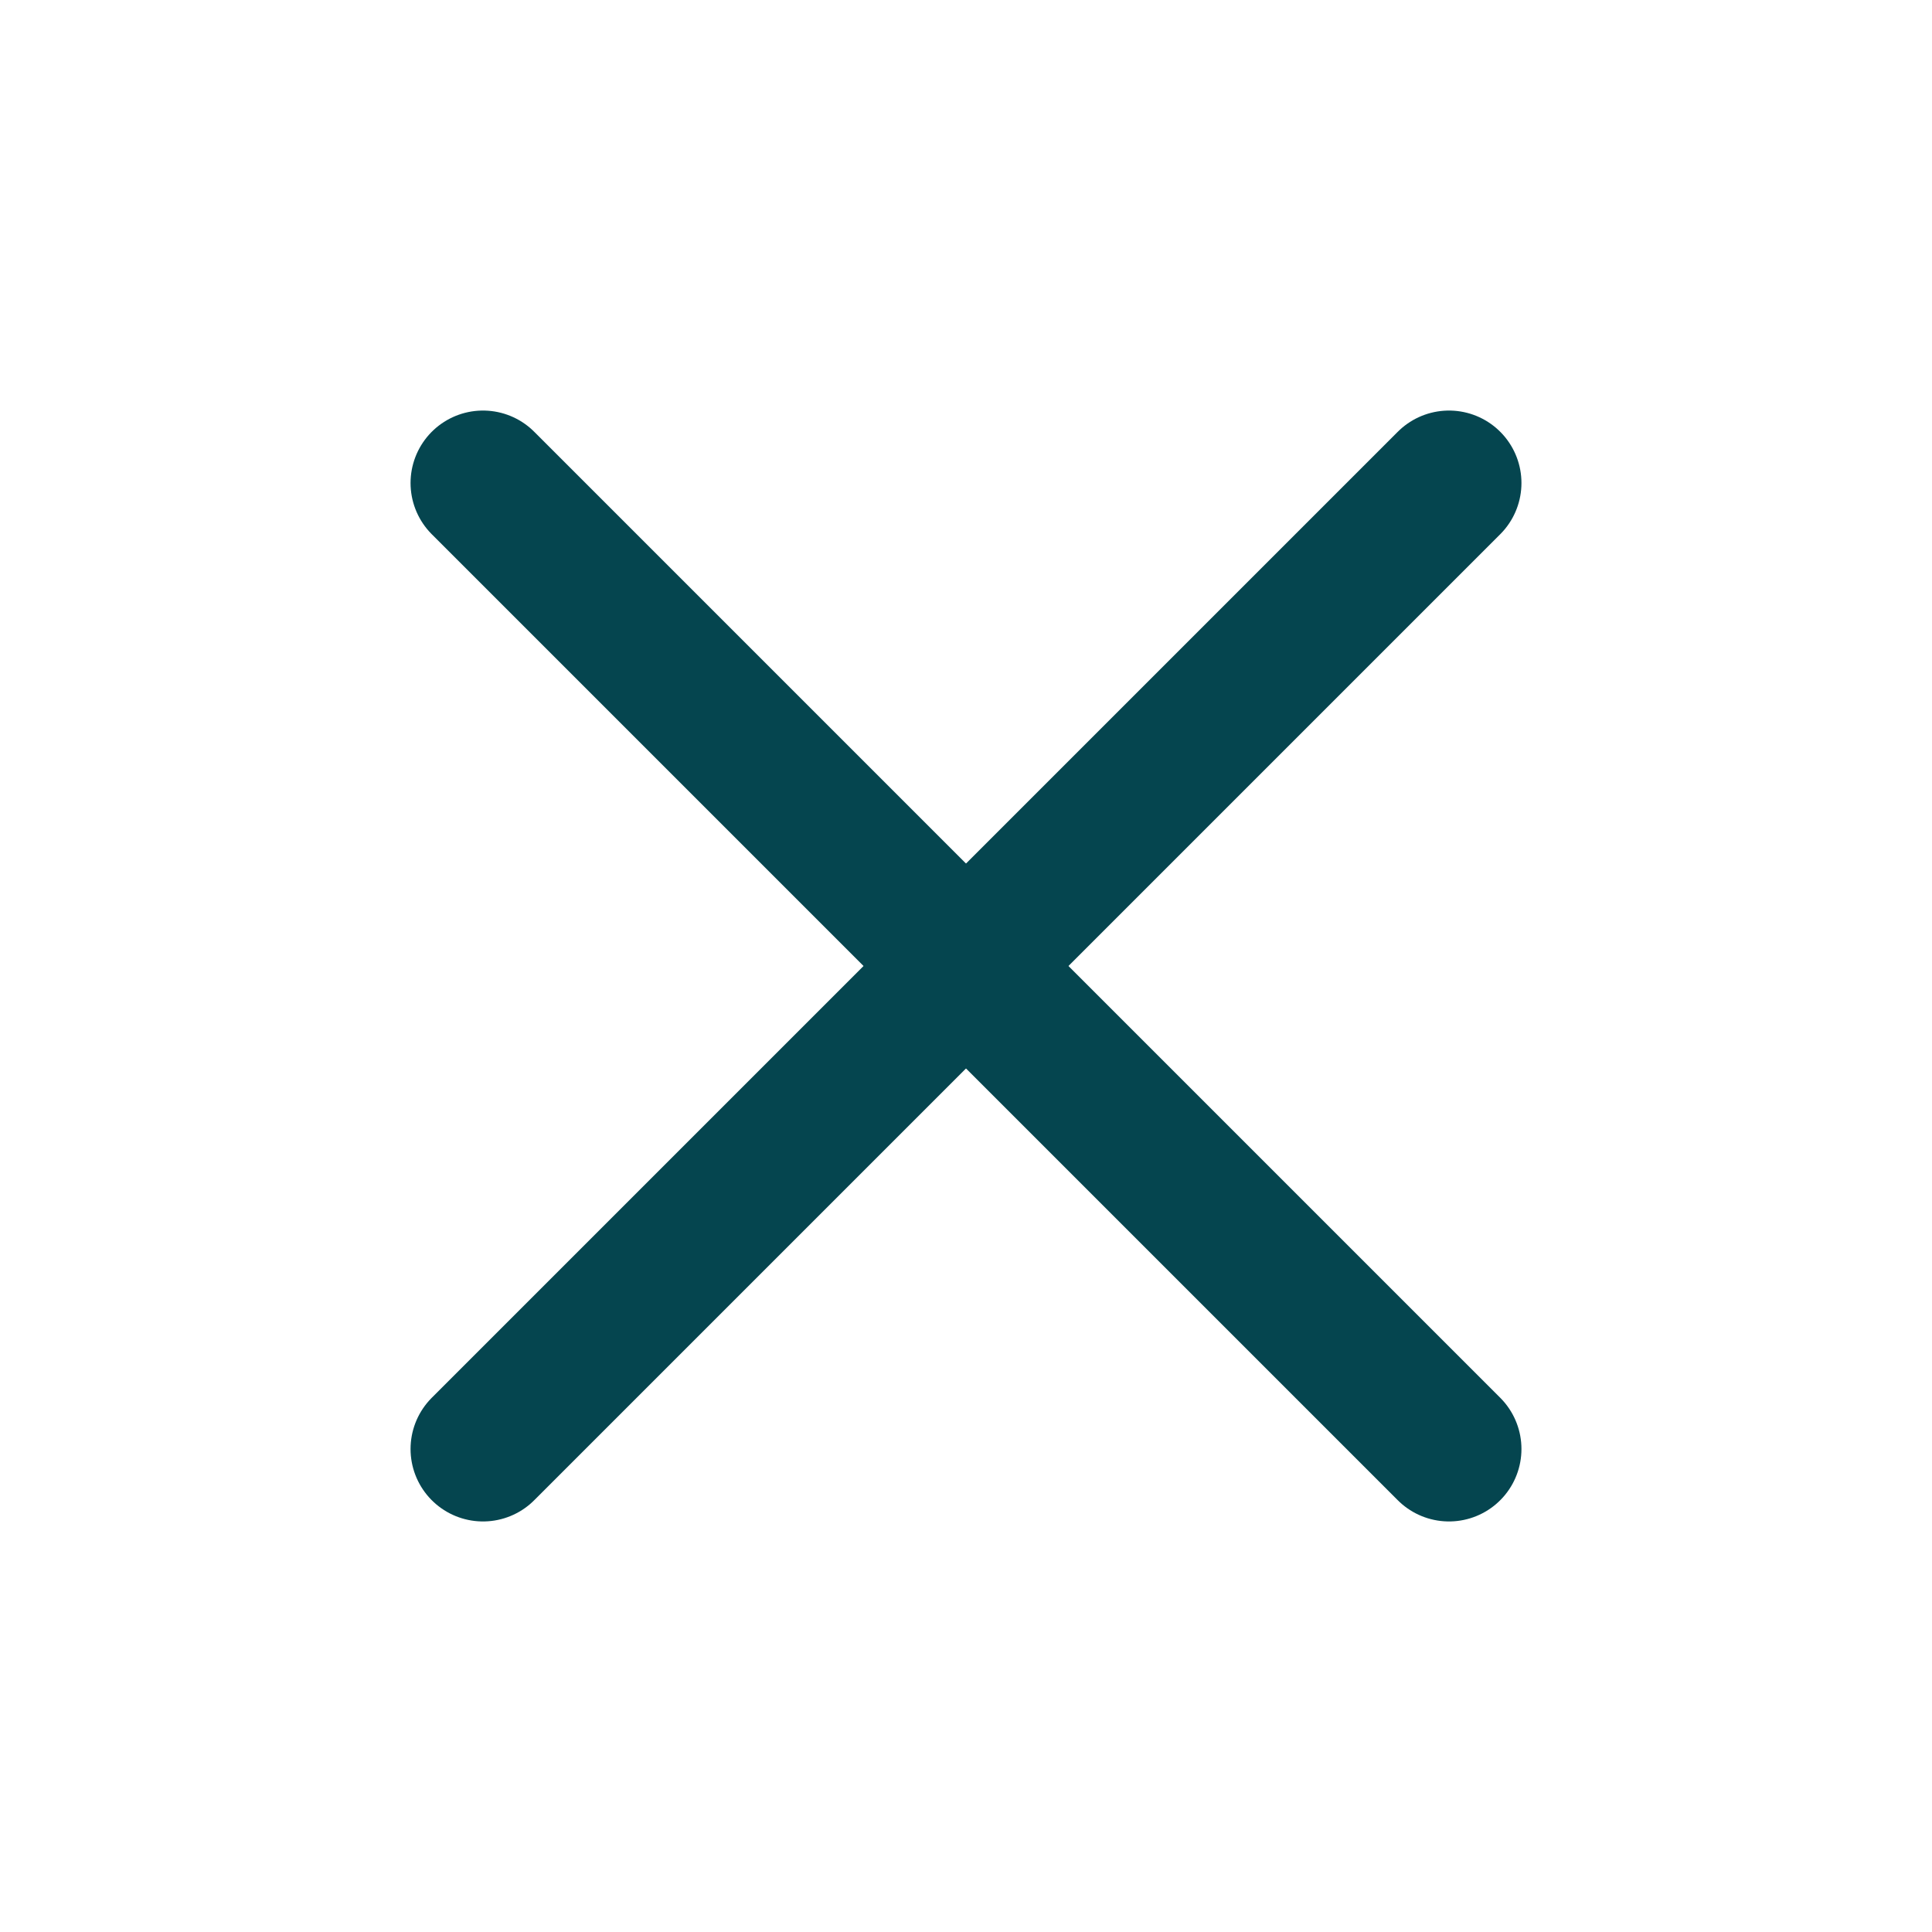 <svg width="24" height="24" viewBox="0 0 24 24" fill="none" xmlns="http://www.w3.org/2000/svg">
<g clip-path="url(#clip0_8642_127463)">
<path d="M18 6L6 18" stroke="#05454F" stroke-width="1.8" stroke-linecap="round" stroke-linejoin="round"/>
<path d="M6 6L18 18" stroke="#05454F" stroke-width="1.8" stroke-linecap="round" stroke-linejoin="round"/>
</g>
<defs>
<clipPath id="clip0_8642_127463">
<rect width="24" height="24" fill="white"/>
</clipPath>
</defs>
</svg>
